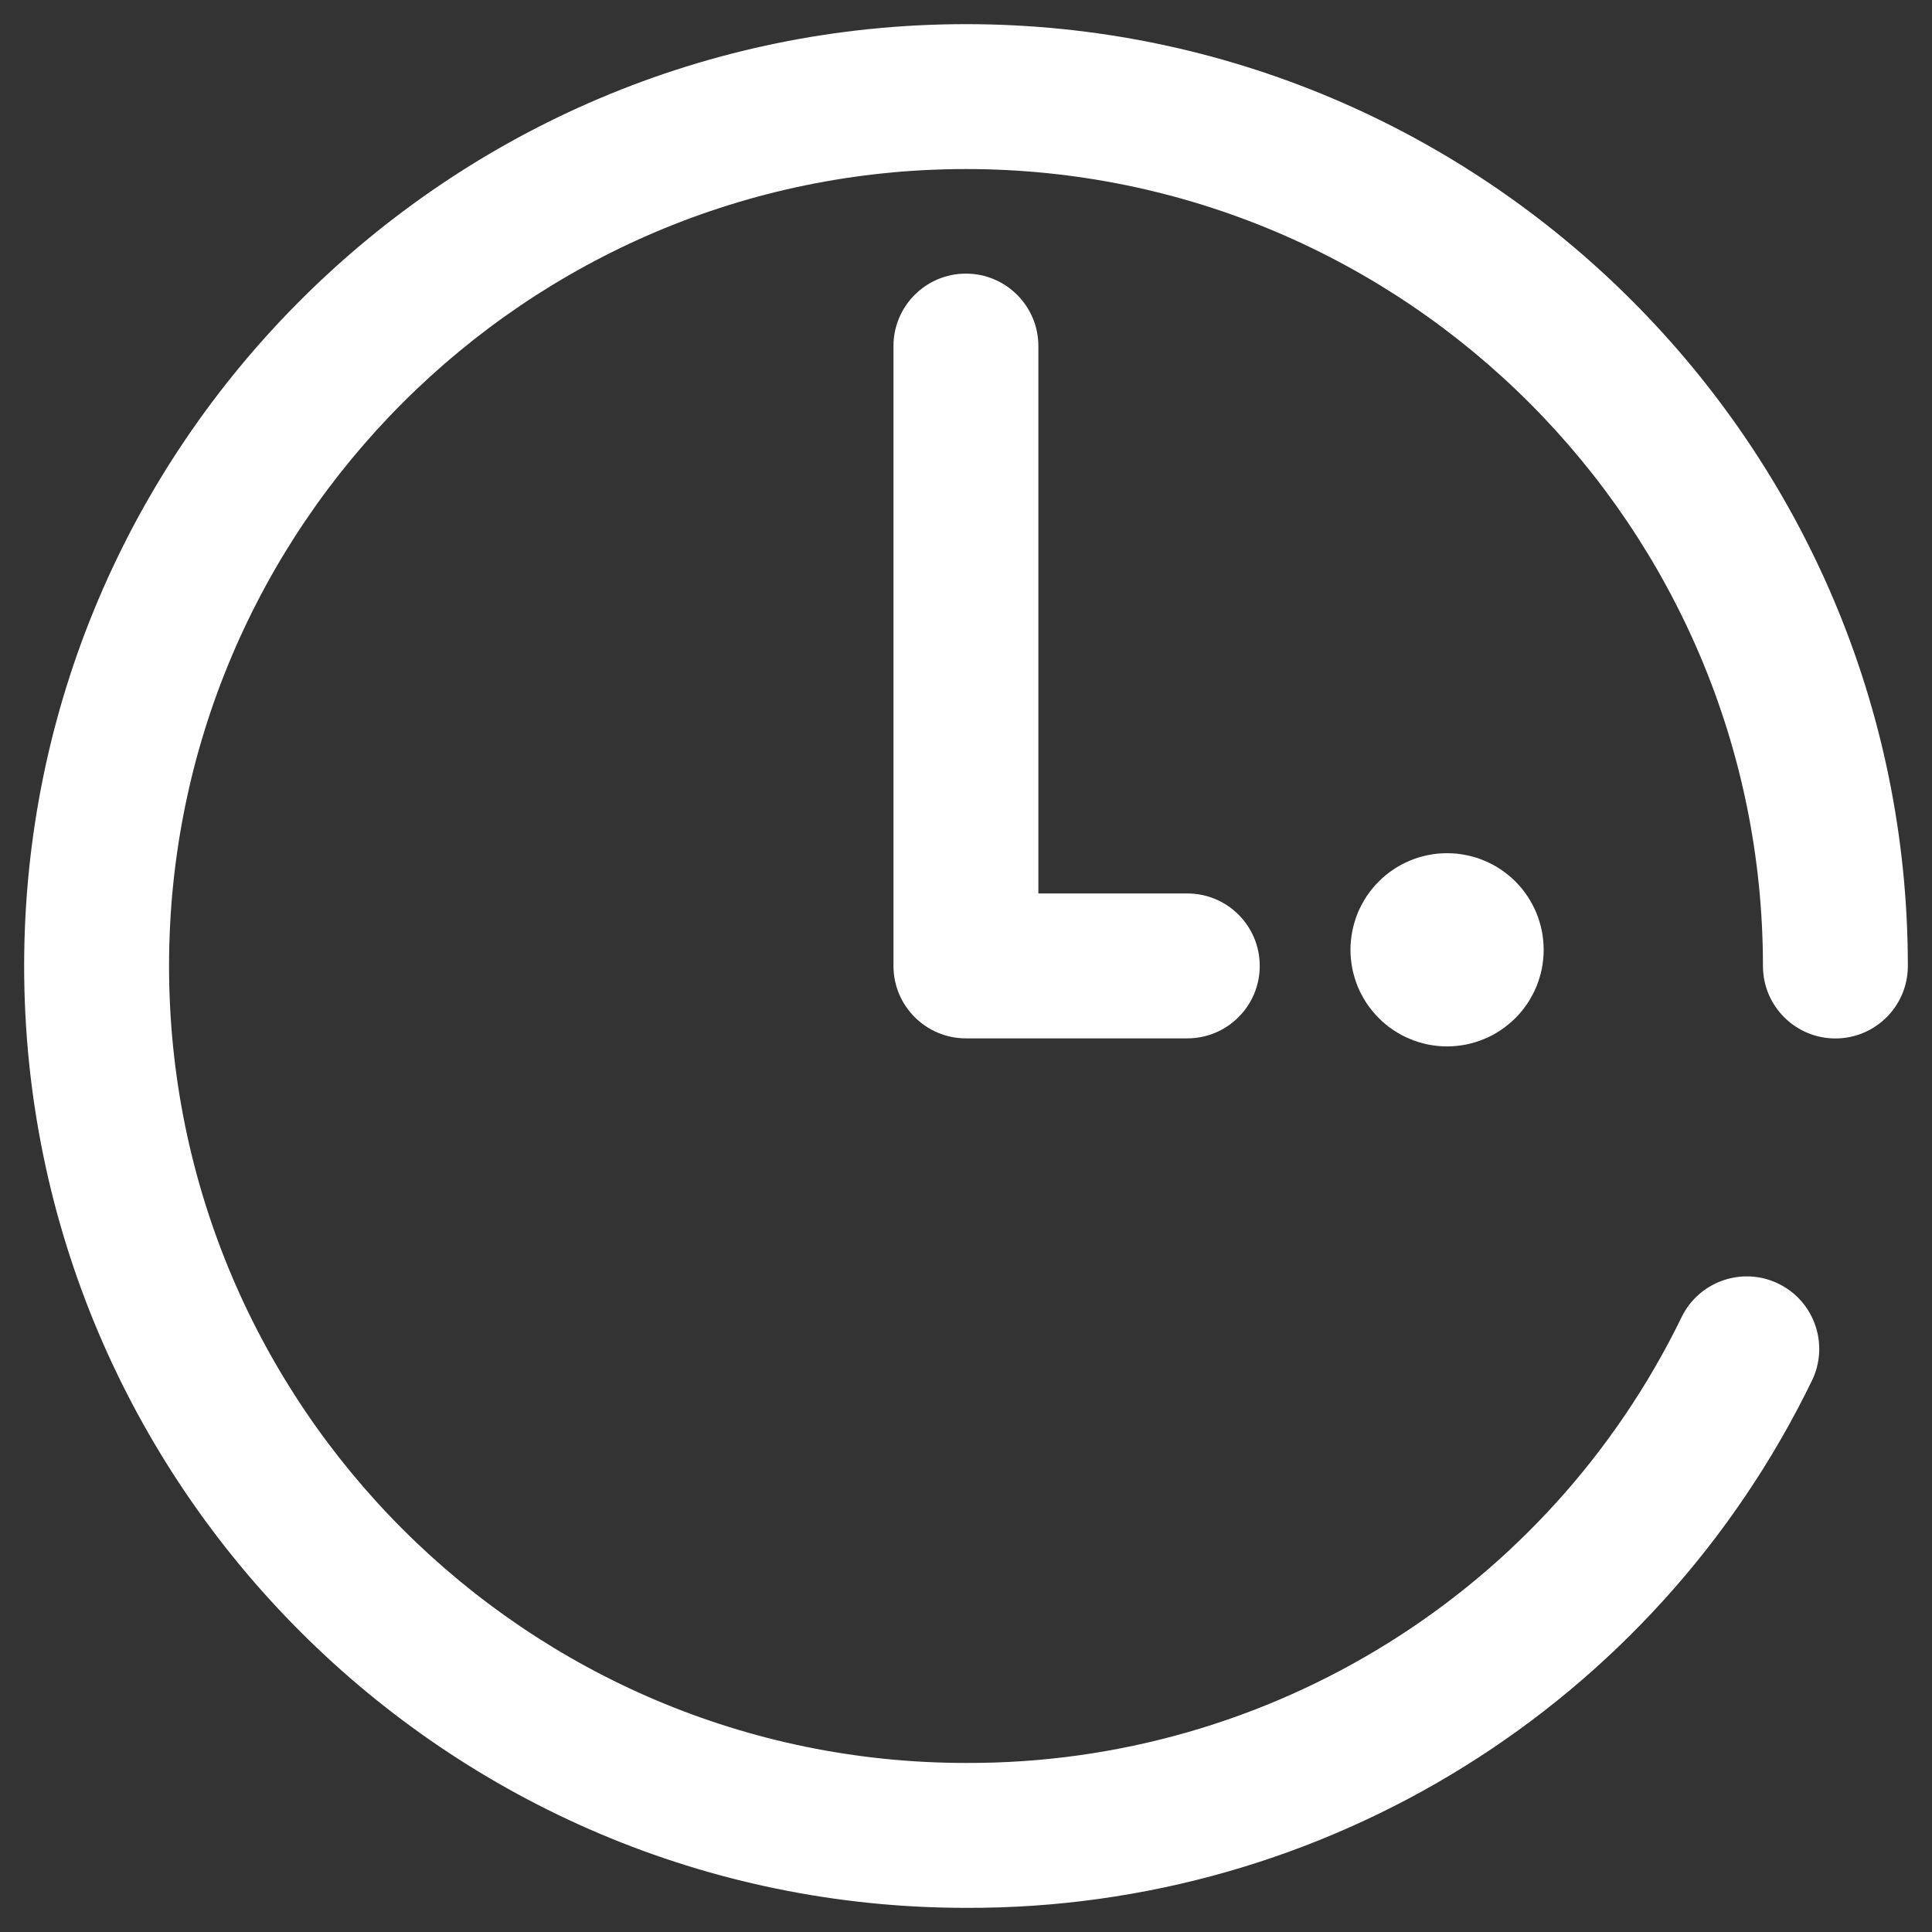 <svg xmlns="http://www.w3.org/2000/svg" xmlns:xlink="http://www.w3.org/1999/xlink" fill="none" version="1.1" width="24" height="24" viewBox="0 0 24 24"><rect x="0" y="0" width="24" height="24" fill="#333333" stroke="none"/><defs><clipPath id="master_svg0_2_01600"><rect x="0" y="0" width="24" height="24" rx="0"/></clipPath></defs><g clip-path="url(#master_svg0_2_01600)"><g><path d="M12,0.3C5.549,0.3,0.3,5.549,0.3,12C0.3,18.451,5.549,23.7,12,23.7C16.469,23.717,20.553,21.173,22.507,17.154C22.726,16.707,22.542,16.168,22.096,15.948C21.65,15.729,21.11,15.913,20.891,16.359C19.237,19.761,15.782,21.914,12,21.9C6.541,21.9,2.1,17.459,2.1,12C2.1,6.541,6.541,2.1,12,2.1C17.459,2.1,21.9,6.541,21.9,12C21.9,12.497,22.303,12.9,22.8,12.9C23.297,12.9,23.7,12.497,23.7,12C23.7,5.549,18.451,0.3,12,0.3Z" fill="#FFFFFF" fill-opacity="1"/></g><g><path d="M19.176,11.799Q19.176,11.858,19.17,11.916Q19.165,11.975,19.153,12.033Q19.142,12.091,19.124,12.147Q19.107,12.203,19.085,12.258Q19.062,12.312,19.034,12.364Q19.007,12.416,18.974,12.465Q18.941,12.514,18.904,12.56Q18.866,12.605,18.825,12.647Q18.783,12.689,18.737,12.726Q18.692,12.764,18.643,12.796Q18.594,12.829,18.542,12.857Q18.49,12.885,18.435,12.907Q18.381,12.93,18.324,12.947Q18.268,12.964,18.21,12.976Q18.152,12.987,18.094,12.993Q18.035,12.999,17.976,12.999Q17.917,12.999,17.859,12.993Q17.8,12.987,17.742,12.976Q17.684,12.964,17.628,12.947Q17.571,12.93,17.517,12.907Q17.462,12.885,17.41,12.857Q17.358,12.829,17.309,12.796Q17.26,12.764,17.215,12.726Q17.169,12.689,17.128,12.647Q17.086,12.605,17.049,12.56Q17.011,12.514,16.978,12.465Q16.946,12.416,16.918,12.364Q16.89,12.312,16.867,12.258Q16.845,12.203,16.828,12.147Q16.811,12.091,16.799,12.033Q16.788,11.975,16.782,11.916Q16.776,11.858,16.776,11.799Q16.776,11.74,16.782,11.681Q16.788,11.622,16.799,11.565Q16.811,11.507,16.828,11.45Q16.845,11.394,16.867,11.339Q16.89,11.285,16.918,11.233Q16.946,11.181,16.978,11.132Q17.011,11.083,17.049,11.037Q17.086,10.992,17.128,10.95Q17.169,10.908,17.215,10.871Q17.26,10.834,17.309,10.801Q17.358,10.768,17.41,10.74Q17.462,10.713,17.517,10.69Q17.571,10.667,17.628,10.65Q17.684,10.633,17.742,10.622Q17.8,10.61,17.859,10.604Q17.917,10.599,17.976,10.599Q18.035,10.599,18.094,10.604Q18.152,10.61,18.21,10.622Q18.268,10.633,18.324,10.65Q18.381,10.667,18.435,10.69Q18.49,10.713,18.542,10.74Q18.594,10.768,18.643,10.801Q18.692,10.834,18.737,10.871Q18.783,10.908,18.825,10.95Q18.866,10.992,18.904,11.037Q18.941,11.083,18.974,11.132Q19.007,11.181,19.034,11.233Q19.062,11.285,19.085,11.339Q19.107,11.394,19.124,11.45Q19.142,11.507,19.153,11.565Q19.165,11.622,19.17,11.681Q19.176,11.74,19.176,11.799Z" fill="#FFFFFF" fill-opacity="1"/></g><g><path d="M11.999,3.399C11.502,3.399,11.099,3.802,11.099,4.299L11.099,11.999C11.099,12.495,11.502,12.899,11.999,12.899L14.75,12.899C15.247,12.898,15.649,12.495,15.649,11.999C15.649,11.502,15.247,11.099,14.75,11.099L12.899,11.099L12.899,4.299C12.899,3.802,12.496,3.399,11.999,3.399Z" fill="#FFFFFF" fill-opacity="1"/></g></g></svg>